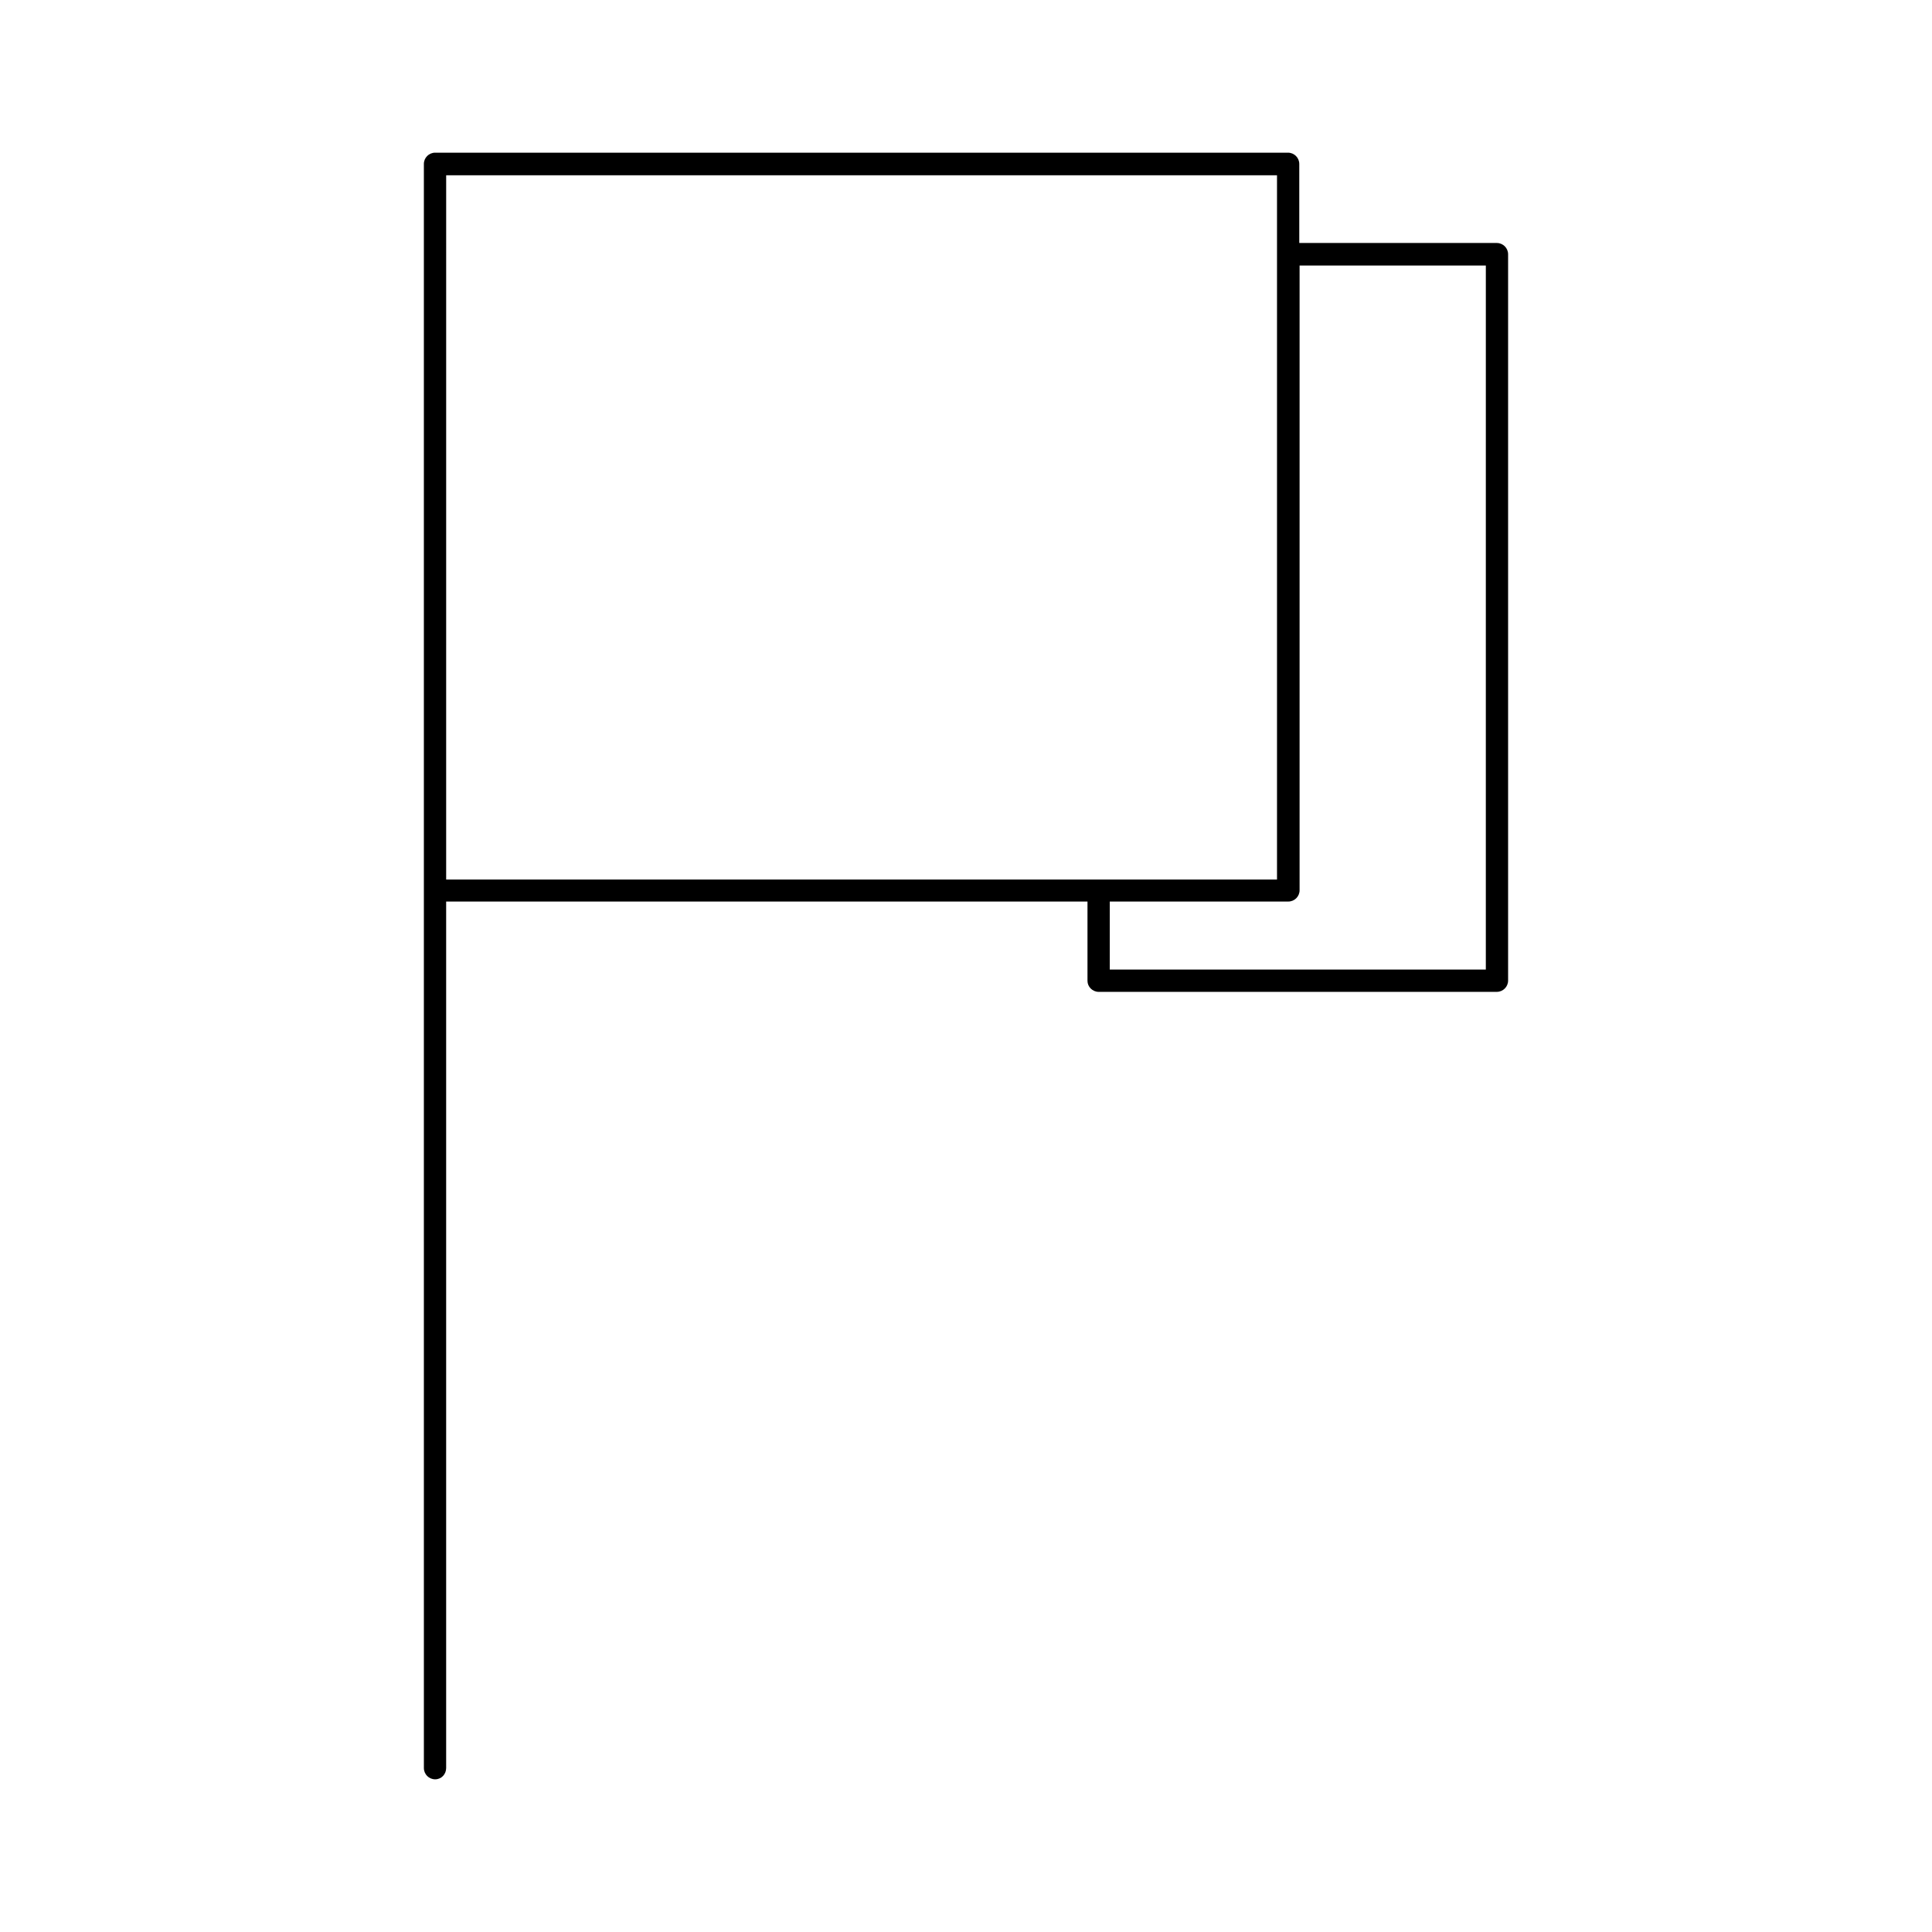 <?xml version="1.0" encoding="UTF-8"?>
<!-- Uploaded to: ICON Repo, www.iconrepo.com, Generator: ICON Repo Mixer Tools -->
<svg fill="#000000" width="800px" height="800px" version="1.1" viewBox="144 144 512 512" xmlns="http://www.w3.org/2000/svg">
 <path d="m435.19 406.85h105.48c1.652 0 2.992-1.34 2.992-2.992v-192.47c0-1.652-1.34-2.992-2.992-2.992h-52.348v-20.941c0-1.652-1.34-2.992-2.992-2.992h-226.01c-1.652 0-2.992 1.34-2.992 2.992v192.47l0.004 232.62c0 1.652 1.34 2.992 2.992 2.992s2.91-1.34 2.91-2.992v-229.62h169.96v21.02c0 1.57 1.34 2.91 2.992 2.91zm102.57-5.906h-99.66v-18.027h47.312c1.652 0 2.992-1.34 2.992-2.992v-165.55h49.359zm-275.52-210.5h220.18v186.65h-47.312l-172.87-0.004z"/>
</svg>